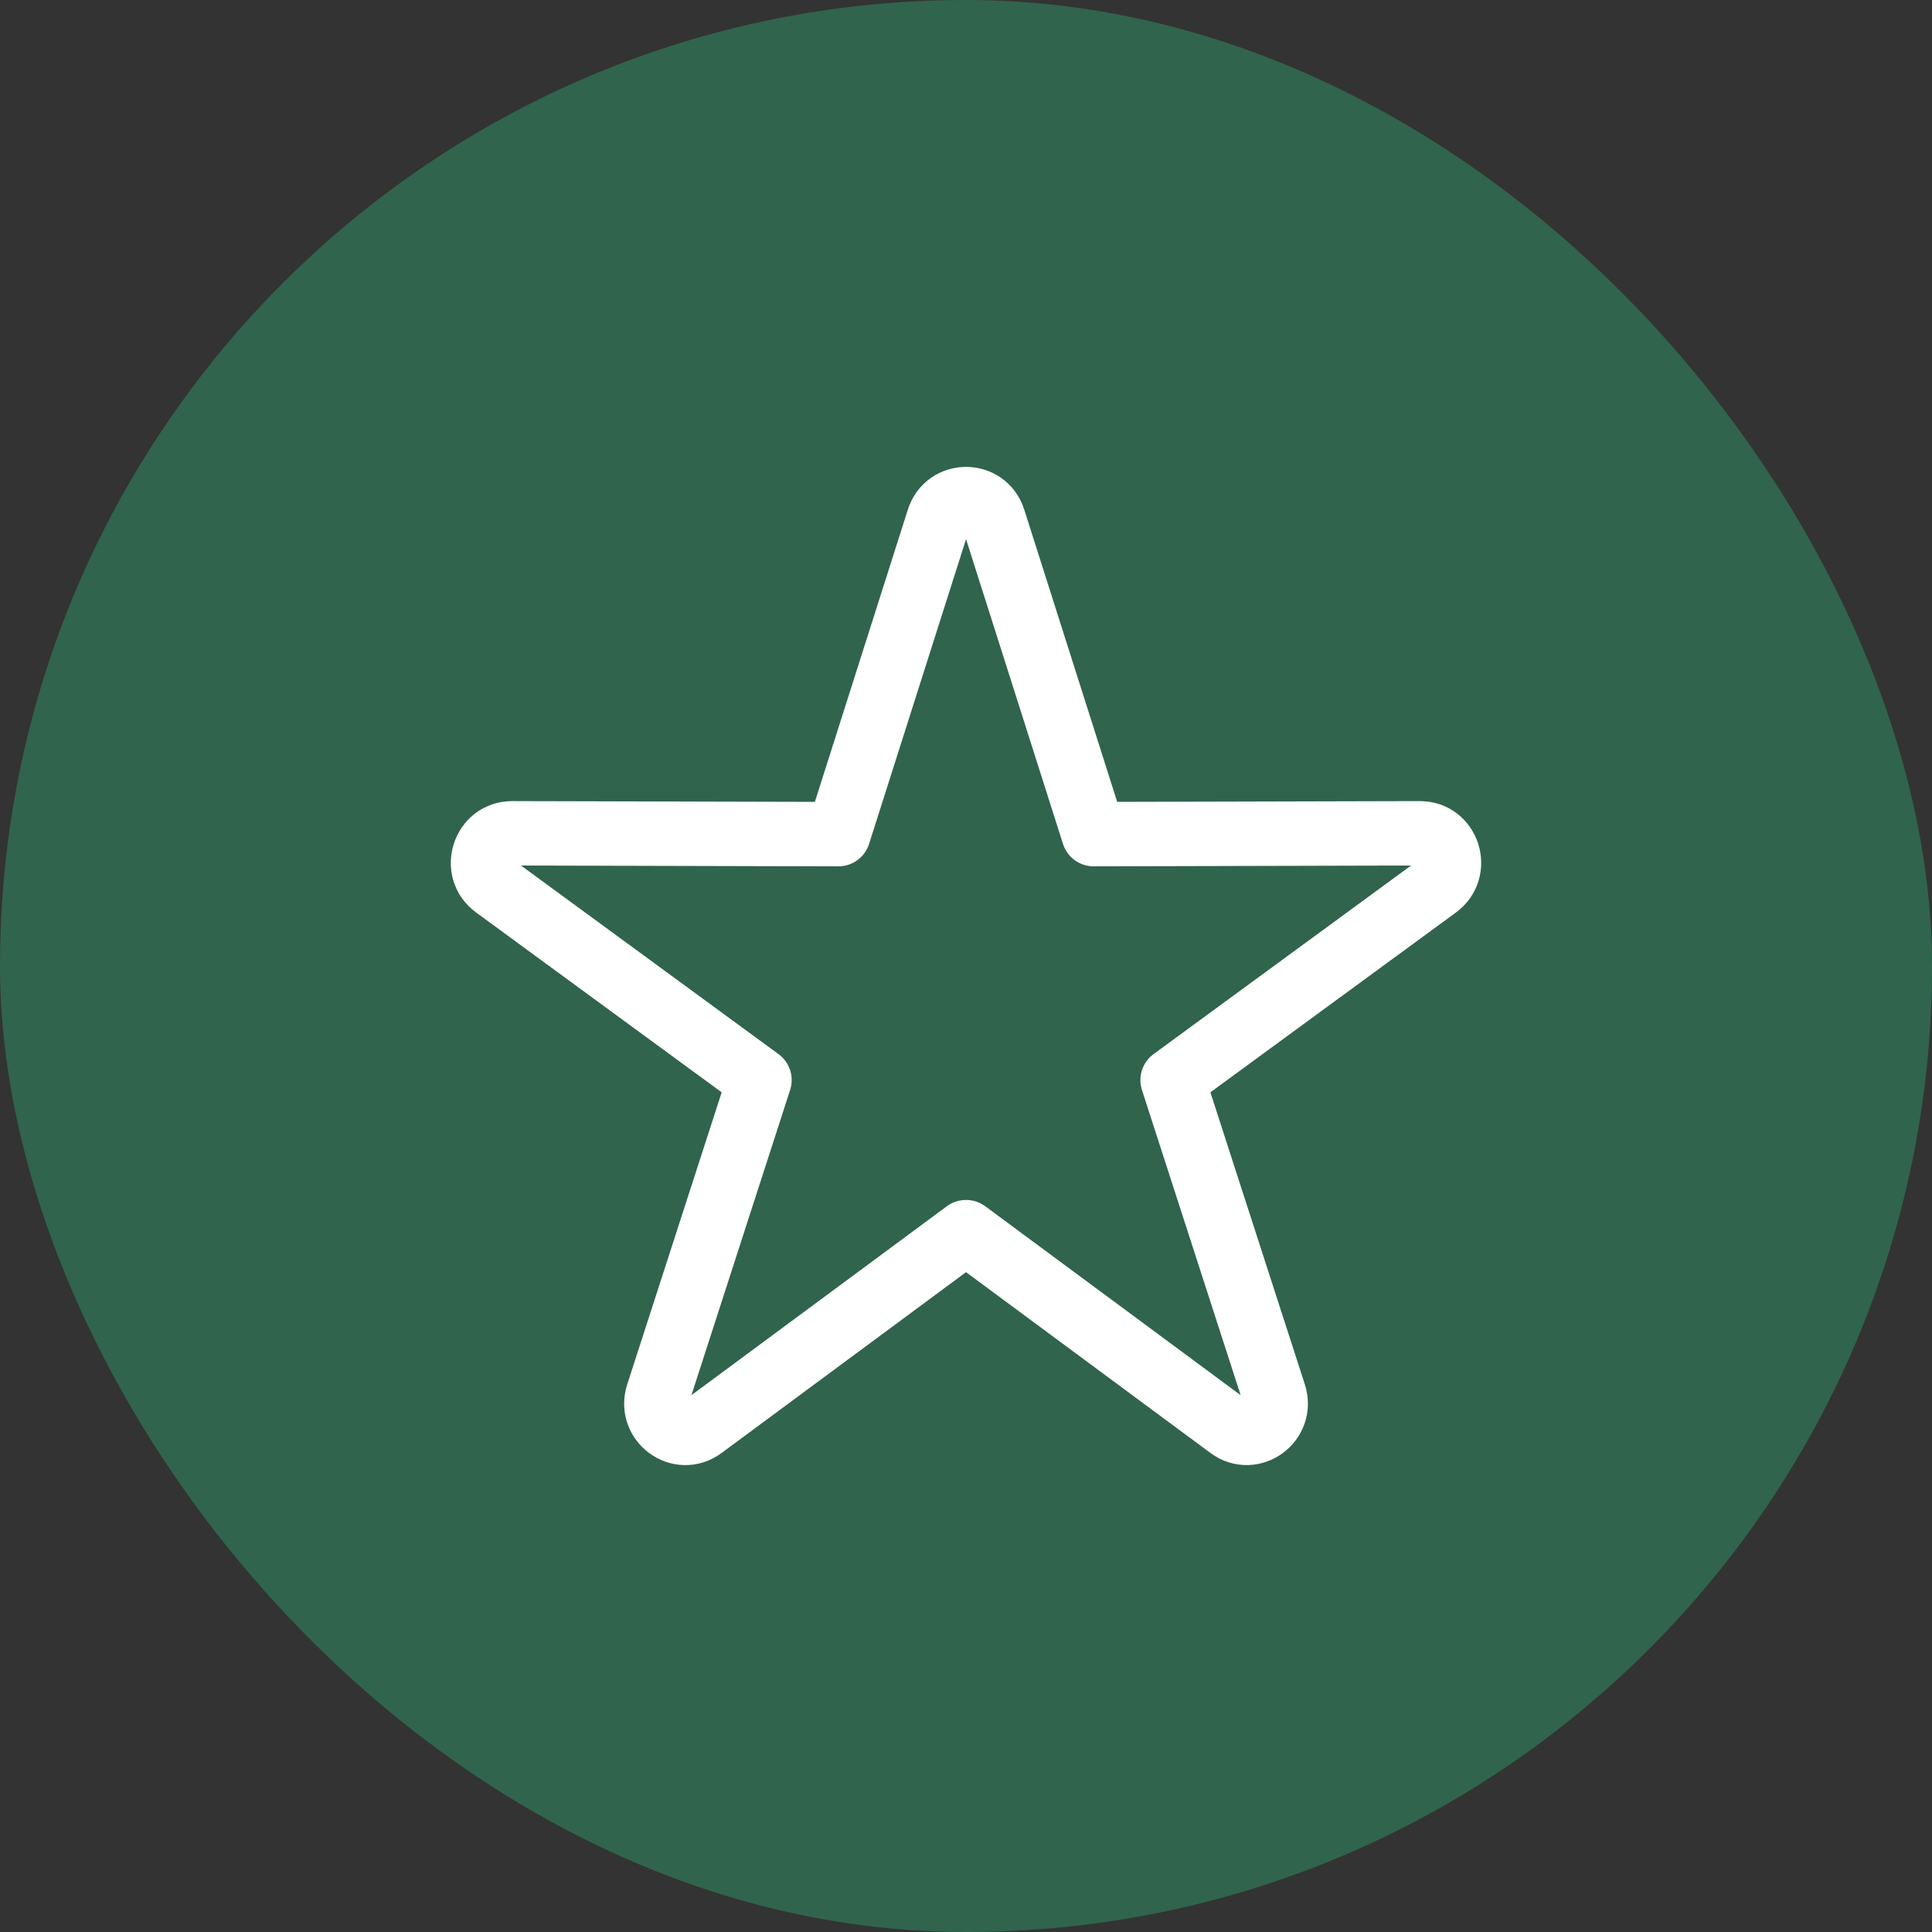 <?xml version="1.0" encoding="UTF-8"?>
<svg xmlns="http://www.w3.org/2000/svg" width="60" height="60" viewBox="0 0 60 60" fill="none">
  <rect x="0" y="0" width="60" height="60" fill="#333333" stroke="none"/>
  <rect width="60" height="60" rx="30" fill="#30644D"></rect>
  <path d="M29.999 38.266L21.813 44.321C21.109 44.842 20.159 44.144 20.431 43.3L23.586 33.543L15.375 27.53C14.666 27.014 15.03 25.879 15.904 25.879L26.037 25.905L29.146 16.133C29.413 15.289 30.59 15.289 30.857 16.133L33.965 25.905L44.098 25.879C44.972 25.879 45.331 27.009 44.627 27.53L36.416 33.543L39.571 43.3C39.844 44.139 38.893 44.842 38.189 44.321L30.004 38.266H29.999Z" stroke="white" stroke-width="2" stroke-linecap="round" stroke-linejoin="round"></path>
</svg>
